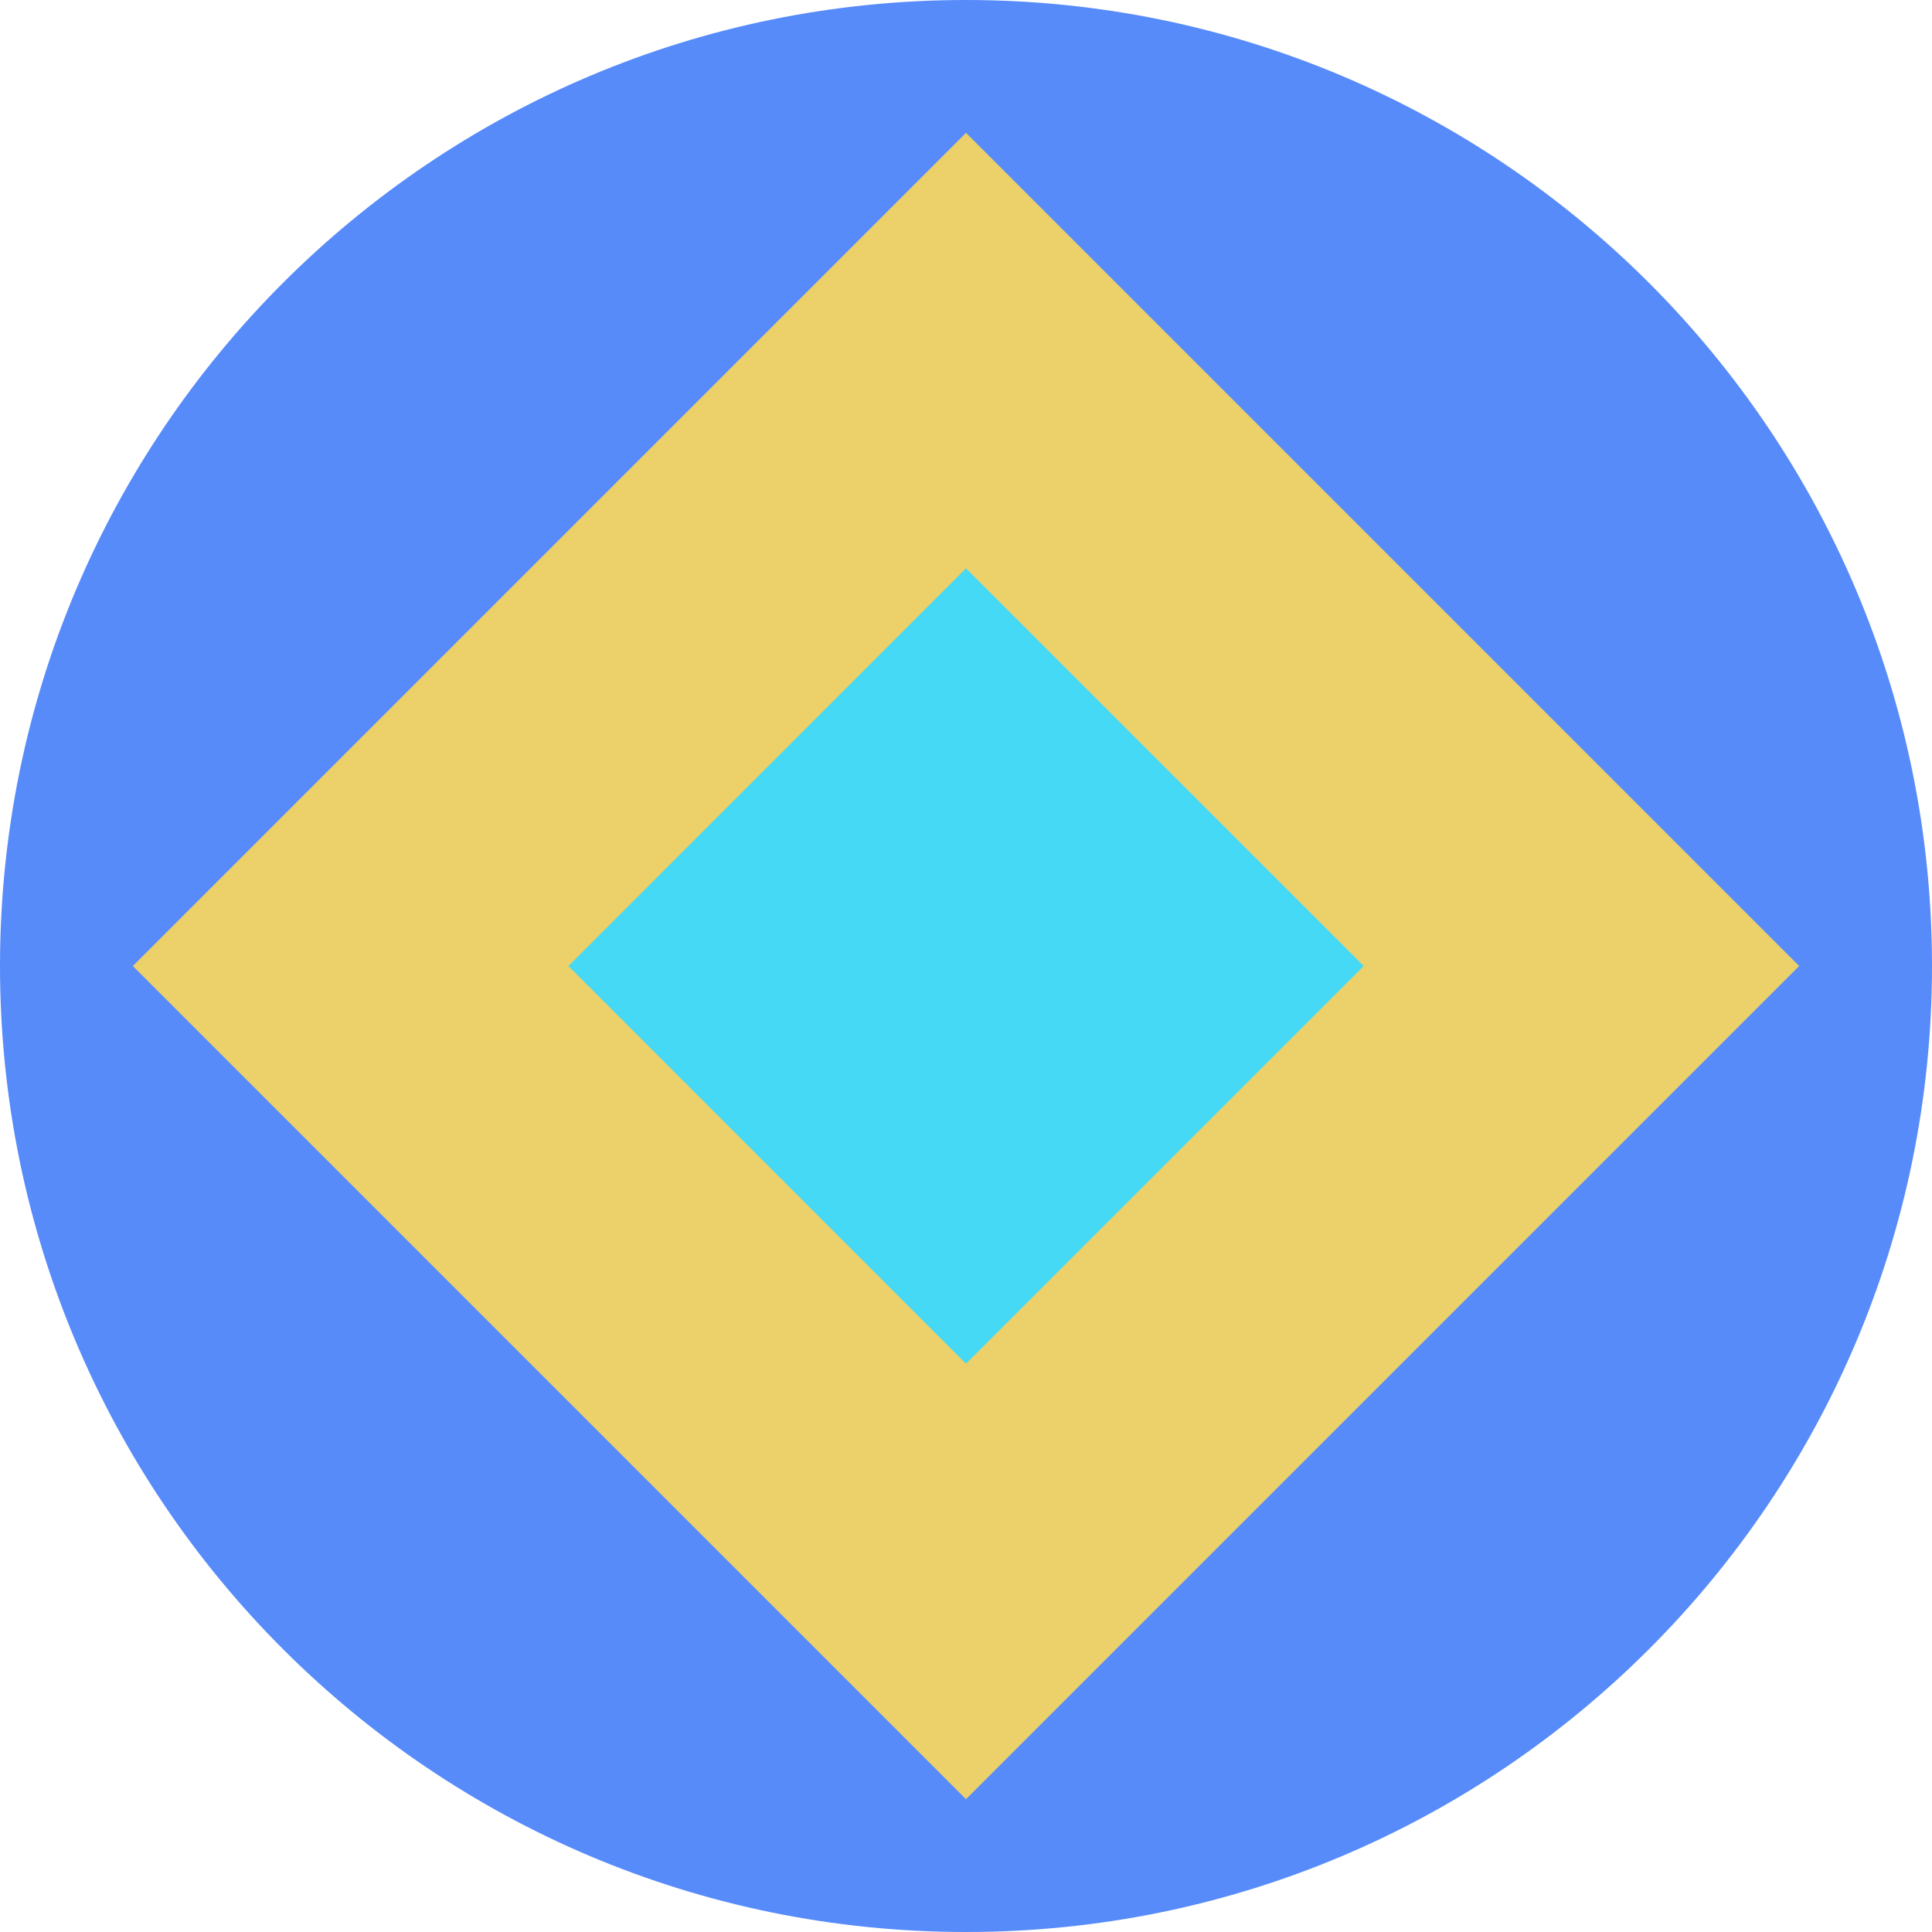 <svg xmlns="http://www.w3.org/2000/svg" fill="none" viewBox="0 0 40 40"><g clip-path="url(#a)"><path fill="#578BFA" d="M20 40c11.046 0 20-8.954 20-20S31.046 0 20 0 0 8.954 0 20s8.954 20 20 20"/><path fill="#ECD069" d="M20 2.75 2.75 20 20 37.25 37.25 20z"/><path fill="#45D9F5" d="M20 11.767 11.769 20 20 28.233 28.234 20z"/></g><defs><clipPath id="a"><path fill="#FFFFFF" d="M0 0h40v40H0z"/></clipPath></defs></svg>